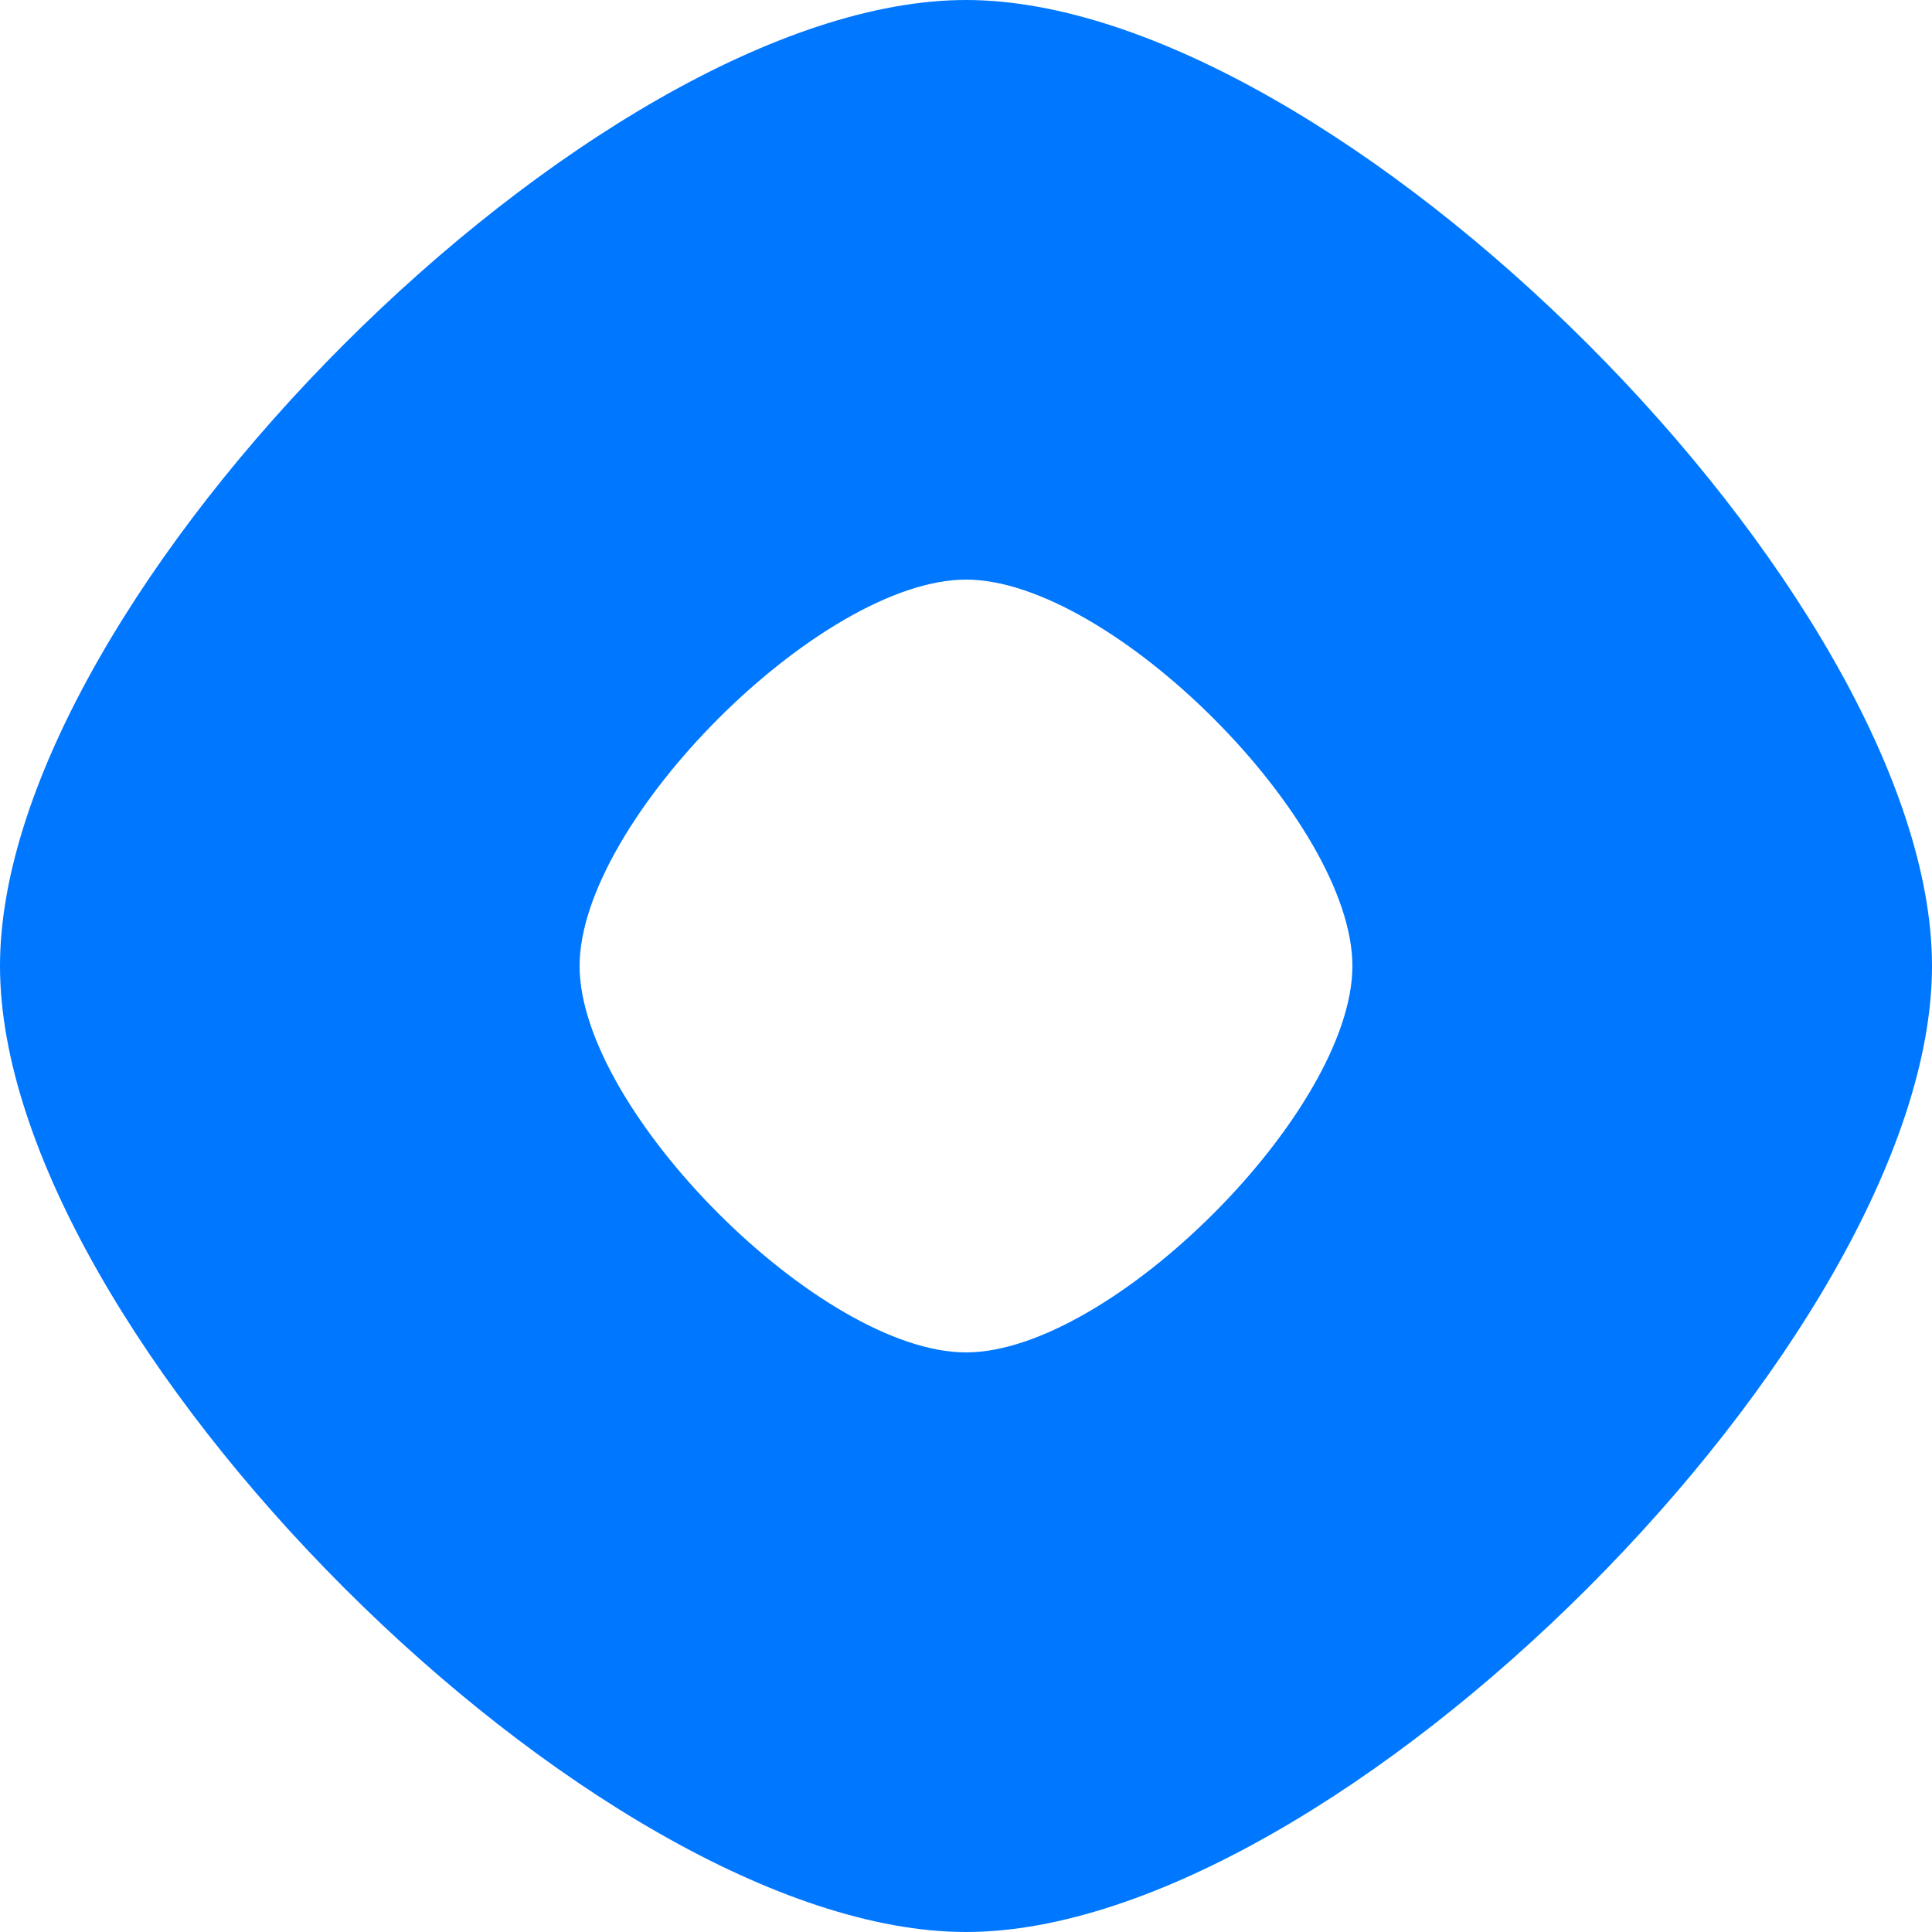 <svg width="256" height="256" viewBox="0 0 256 256" fill="none" xmlns="http://www.w3.org/2000/svg">
<path fill-rule="evenodd" clip-rule="evenodd" d="M256 128C256 177.067 177.067 256 128 256C78.933 256 0 177.067 0 128C0 78.933 78.933 0 128 0C177.067 0 256 78.933 256 128ZM179.2 128C179.2 147.2 147.2 179.2 128 179.2C108.8 179.2 76.8 147.2 76.8 128C76.8 108.8 108.8 76.8 128 76.8C147.2 76.8 179.2 108.8 179.2 128Z" fill="#0077FF"/>
</svg>
